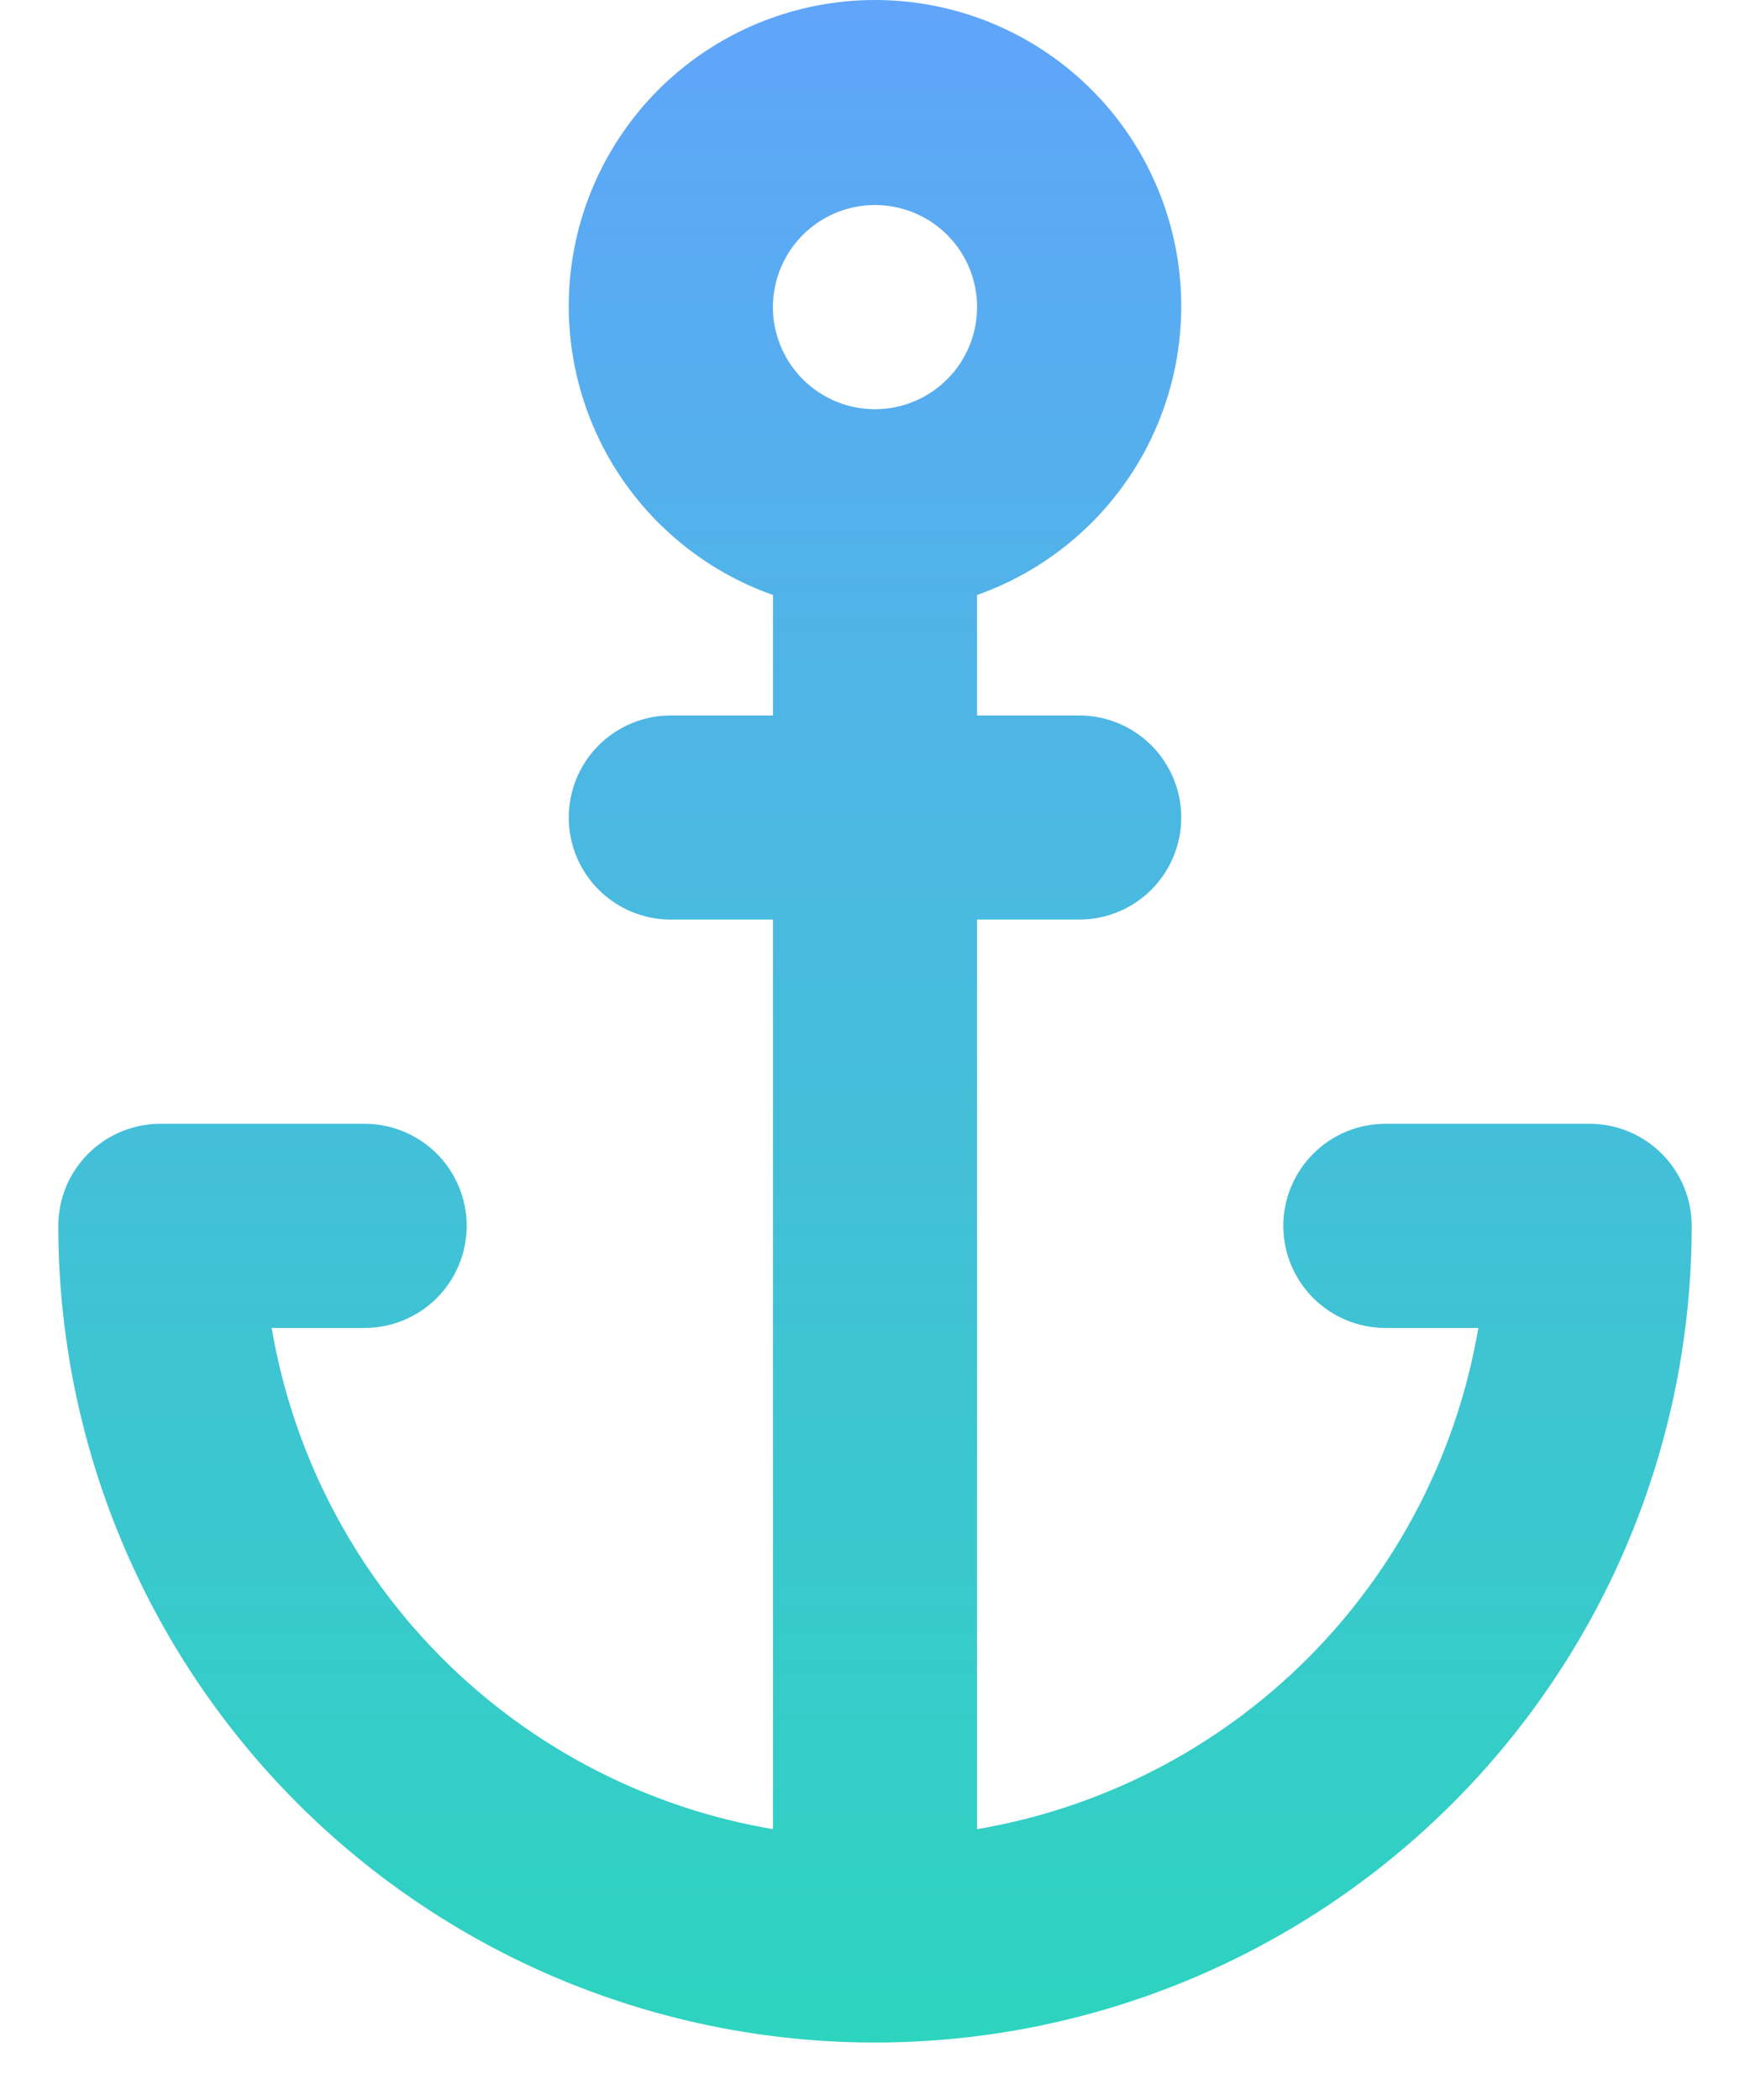<svg width="25" height="30" viewBox="0 0 25 30" fill="none" xmlns="http://www.w3.org/2000/svg">
<path d="M22.708 16.054H19.792C19.405 16.054 19.034 16.208 18.761 16.481C18.487 16.755 18.333 17.125 18.333 17.512C18.333 17.899 18.487 18.27 18.761 18.544C19.034 18.817 19.405 18.971 19.792 18.971H21.119C20.815 20.759 19.962 22.409 18.68 23.692C17.397 24.975 15.747 25.827 13.958 26.131V13.137H15.417C15.803 13.137 16.174 12.984 16.448 12.71C16.721 12.437 16.875 12.066 16.875 11.679C16.875 11.292 16.721 10.921 16.448 10.648C16.174 10.374 15.803 10.221 15.417 10.221H13.958V8.5C14.931 8.156 15.751 7.479 16.274 6.589C16.796 5.698 16.986 4.652 16.812 3.635C16.637 2.618 16.109 1.695 15.32 1.03C14.531 0.365 13.532 0 12.5 0C11.468 0 10.469 0.365 9.68 1.03C8.891 1.695 8.363 2.618 8.188 3.635C8.014 4.652 8.204 5.698 8.726 6.589C9.249 7.479 10.069 8.156 11.042 8.5V10.221H9.583C9.197 10.221 8.826 10.374 8.552 10.648C8.279 10.921 8.125 11.292 8.125 11.679C8.125 12.066 8.279 12.437 8.552 12.71C8.826 12.984 9.197 13.137 9.583 13.137H11.042V26.131C9.253 25.827 7.603 24.975 6.32 23.692C5.038 22.409 4.185 20.759 3.881 18.971H5.208C5.595 18.971 5.966 18.817 6.24 18.544C6.513 18.27 6.667 17.899 6.667 17.512C6.667 17.125 6.513 16.755 6.24 16.481C5.966 16.208 5.595 16.054 5.208 16.054H2.292C1.905 16.054 1.534 16.208 1.26 16.481C0.987 16.755 0.833 17.125 0.833 17.512C0.833 20.607 2.063 23.574 4.25 25.762C6.438 27.95 9.406 29.179 12.5 29.179C15.594 29.179 18.562 27.95 20.75 25.762C22.938 23.574 24.167 20.607 24.167 17.512C24.167 17.125 24.013 16.755 23.739 16.481C23.466 16.208 23.095 16.054 22.708 16.054ZM12.5 5.846C12.212 5.846 11.93 5.76 11.69 5.6C11.45 5.44 11.263 5.212 11.153 4.945C11.042 4.679 11.013 4.386 11.07 4.103C11.126 3.82 11.265 3.56 11.469 3.356C11.673 3.152 11.933 3.013 12.216 2.957C12.498 2.901 12.792 2.93 13.058 3.04C13.325 3.15 13.552 3.337 13.713 3.577C13.873 3.817 13.958 4.099 13.958 4.387C13.958 4.774 13.805 5.145 13.531 5.418C13.258 5.692 12.887 5.846 12.5 5.846Z" fill="url(#paint0_linear_2_19)"/>
<defs>
<linearGradient id="paint0_linear_2_19" x1="12.5" y1="0" x2="12.5" y2="29.179" gradientUnits="userSpaceOnUse">
<stop stop-color="#60A5FA"/>
<stop offset="1" stop-color="#2DD4BF"/>
</linearGradient>
</defs>
</svg>
